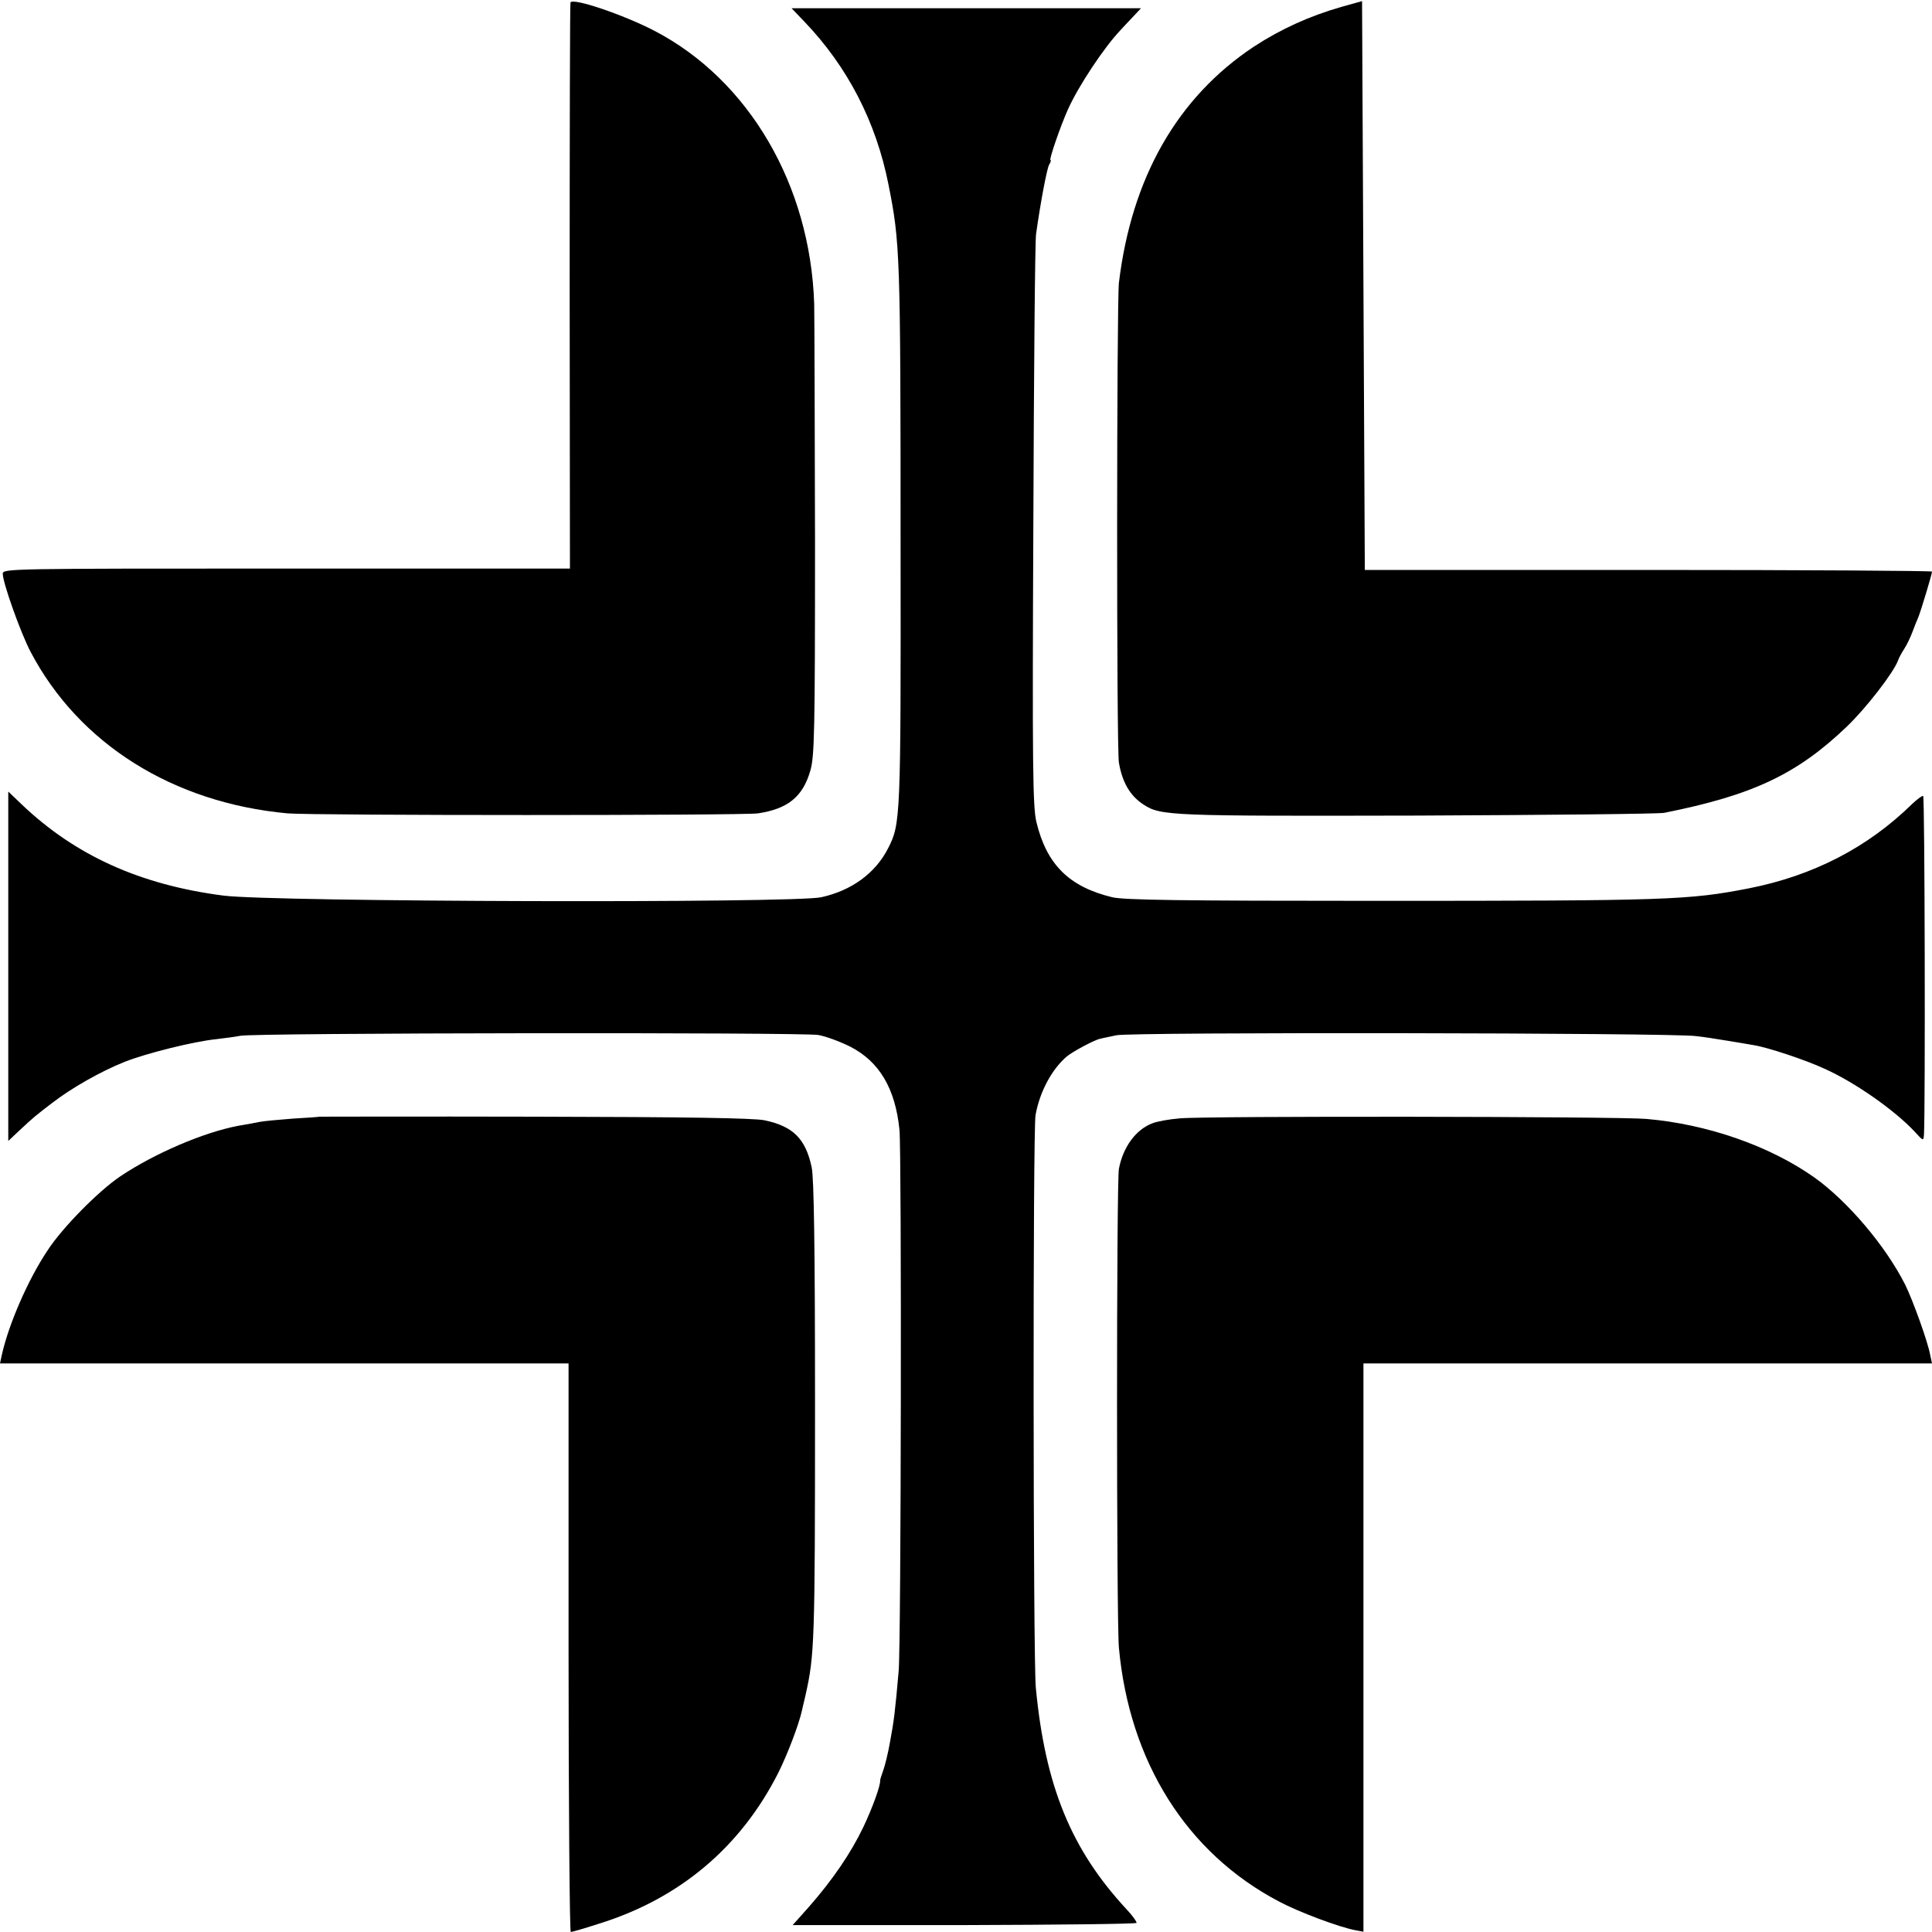 <?xml version="1.0" standalone="no"?>
<!DOCTYPE svg PUBLIC "-//W3C//DTD SVG 20010904//EN"
 "http://www.w3.org/TR/2001/REC-SVG-20010904/DTD/svg10.dtd">
<svg version="1.0" xmlns="http://www.w3.org/2000/svg"
 width="700pt" height="700pt" viewBox="0 0 700 700"
 preserveAspectRatio="xMidYMid meet">
<g transform="translate(0,700) scale(0.1,-0.1)"
fill="#000000" stroke="none">
<path d="M2067 6991 c-2 -3 -3 -466 -3 -1028 l1 -1023 -1027 0 c-1008 0 -1028
0 -1028 -19 0 -32 65 -215 101 -283 175 -333 516 -547 931 -585 92 -8 1648 -8
1704 0 108 16 163 60 190 155 15 51 17 140 17 832 -1 426 -2 813 -3 859 -14
431 -237 812 -580 990 -112 58 -295 120 -303 102z"/>
<path d="M4860 6975 c-115 -33 -219 -80 -317 -144 -277 -184 -443 -474 -489
-856 -8 -74 -9 -1686 0 -1738 12 -71 40 -120 89 -152 63 -41 95 -42 992 -40
473 2 876 6 895 10 320 64 480 139 661 312 71 68 169 195 186 240 3 10 14 29
23 43 9 14 22 41 29 60 7 19 17 44 22 55 9 23 49 154 49 164 0 3 -462 6 -1028
6 l-1027 0 -5 1030 -5 1031 -75 -21z"/>
<path d="M2915 6921 c156 -163 259 -362 304 -589 42 -211 44 -249 44 -1317 1
-980 0 -1000 -45 -1088 -46 -91 -133 -154 -243 -178 -106 -22 -1983 -17 -2165
6 -303 39 -538 146 -732 331 l-48 46 0 -633 0 -633 37 35 c58 54 61 56 121
102 71 55 177 115 262 149 80 32 254 75 335 83 33 4 71 9 85 12 43 11 2040 13
2095 3 28 -5 79 -24 115 -42 106 -54 164 -152 179 -302 8 -84 6 -1862 -3
-1961 -13 -148 -17 -180 -31 -255 -7 -41 -19 -89 -25 -105 -6 -17 -11 -32 -11
-35 2 -18 -27 -98 -61 -170 -45 -94 -111 -191 -198 -290 l-58 -65 622 0 c341
1 622 4 624 8 1 4 -15 27 -37 50 -200 216 -294 445 -328 802 -10 97 -11 2026
-1 2075 15 84 59 166 113 212 20 17 100 60 120 64 6 2 33 7 60 13 55 12 2012
9 2100 -3 28 -3 79 -11 115 -17 36 -6 79 -13 95 -16 50 -8 186 -53 255 -85
110 -49 254 -150 327 -228 32 -35 32 -35 34 -10 5 97 3 1223 -3 1226 -3 2 -21
-11 -40 -29 -160 -157 -358 -260 -593 -306 -217 -42 -287 -45 -1345 -45 -718
0 -916 3 -960 13 -157 38 -238 119 -275 273 -13 55 -15 199 -11 1078 2 558 6
1032 10 1053 17 120 39 234 47 250 6 9 8 17 5 17 -6 0 36 123 64 185 38 84
130 223 190 286 8 9 28 30 44 47 l30 32 -633 0 -633 0 47 -49z"/>
<path d="M1157 2954 c-1 -1 -45 -4 -97 -7 -52 -4 -106 -9 -120 -12 -14 -3 -48
-9 -77 -14 -126 -24 -303 -100 -427 -183 -80 -54 -211 -187 -264 -269 -71
-106 -142 -270 -166 -381 l-6 -28 1030 0 1030 0 0 -1030 c0 -567 4 -1030 8
-1030 4 0 50 13 102 30 293 91 514 278 650 547 34 68 75 177 85 223 2 8 8 35
14 60 32 144 34 186 34 1050 0 574 -4 821 -12 860 -22 104 -67 149 -171 171
-39 8 -281 12 -833 13 -428 1 -779 0 -780 0z"/>
<path d="M4275 2948 c-38 -3 -83 -11 -100 -18 -60 -23 -106 -86 -121 -165 -9
-49 -9 -1634 0 -1735 38 -413 245 -743 579 -919 73 -39 220 -94 280 -105 l27
-5 0 1030 0 1029 1030 0 1030 0 -7 33 c-9 48 -62 195 -90 252 -71 141 -208
302 -328 388 -162 115 -389 194 -610 213 -103 9 -1598 11 -1690 2z"/>
</g>
</svg>
